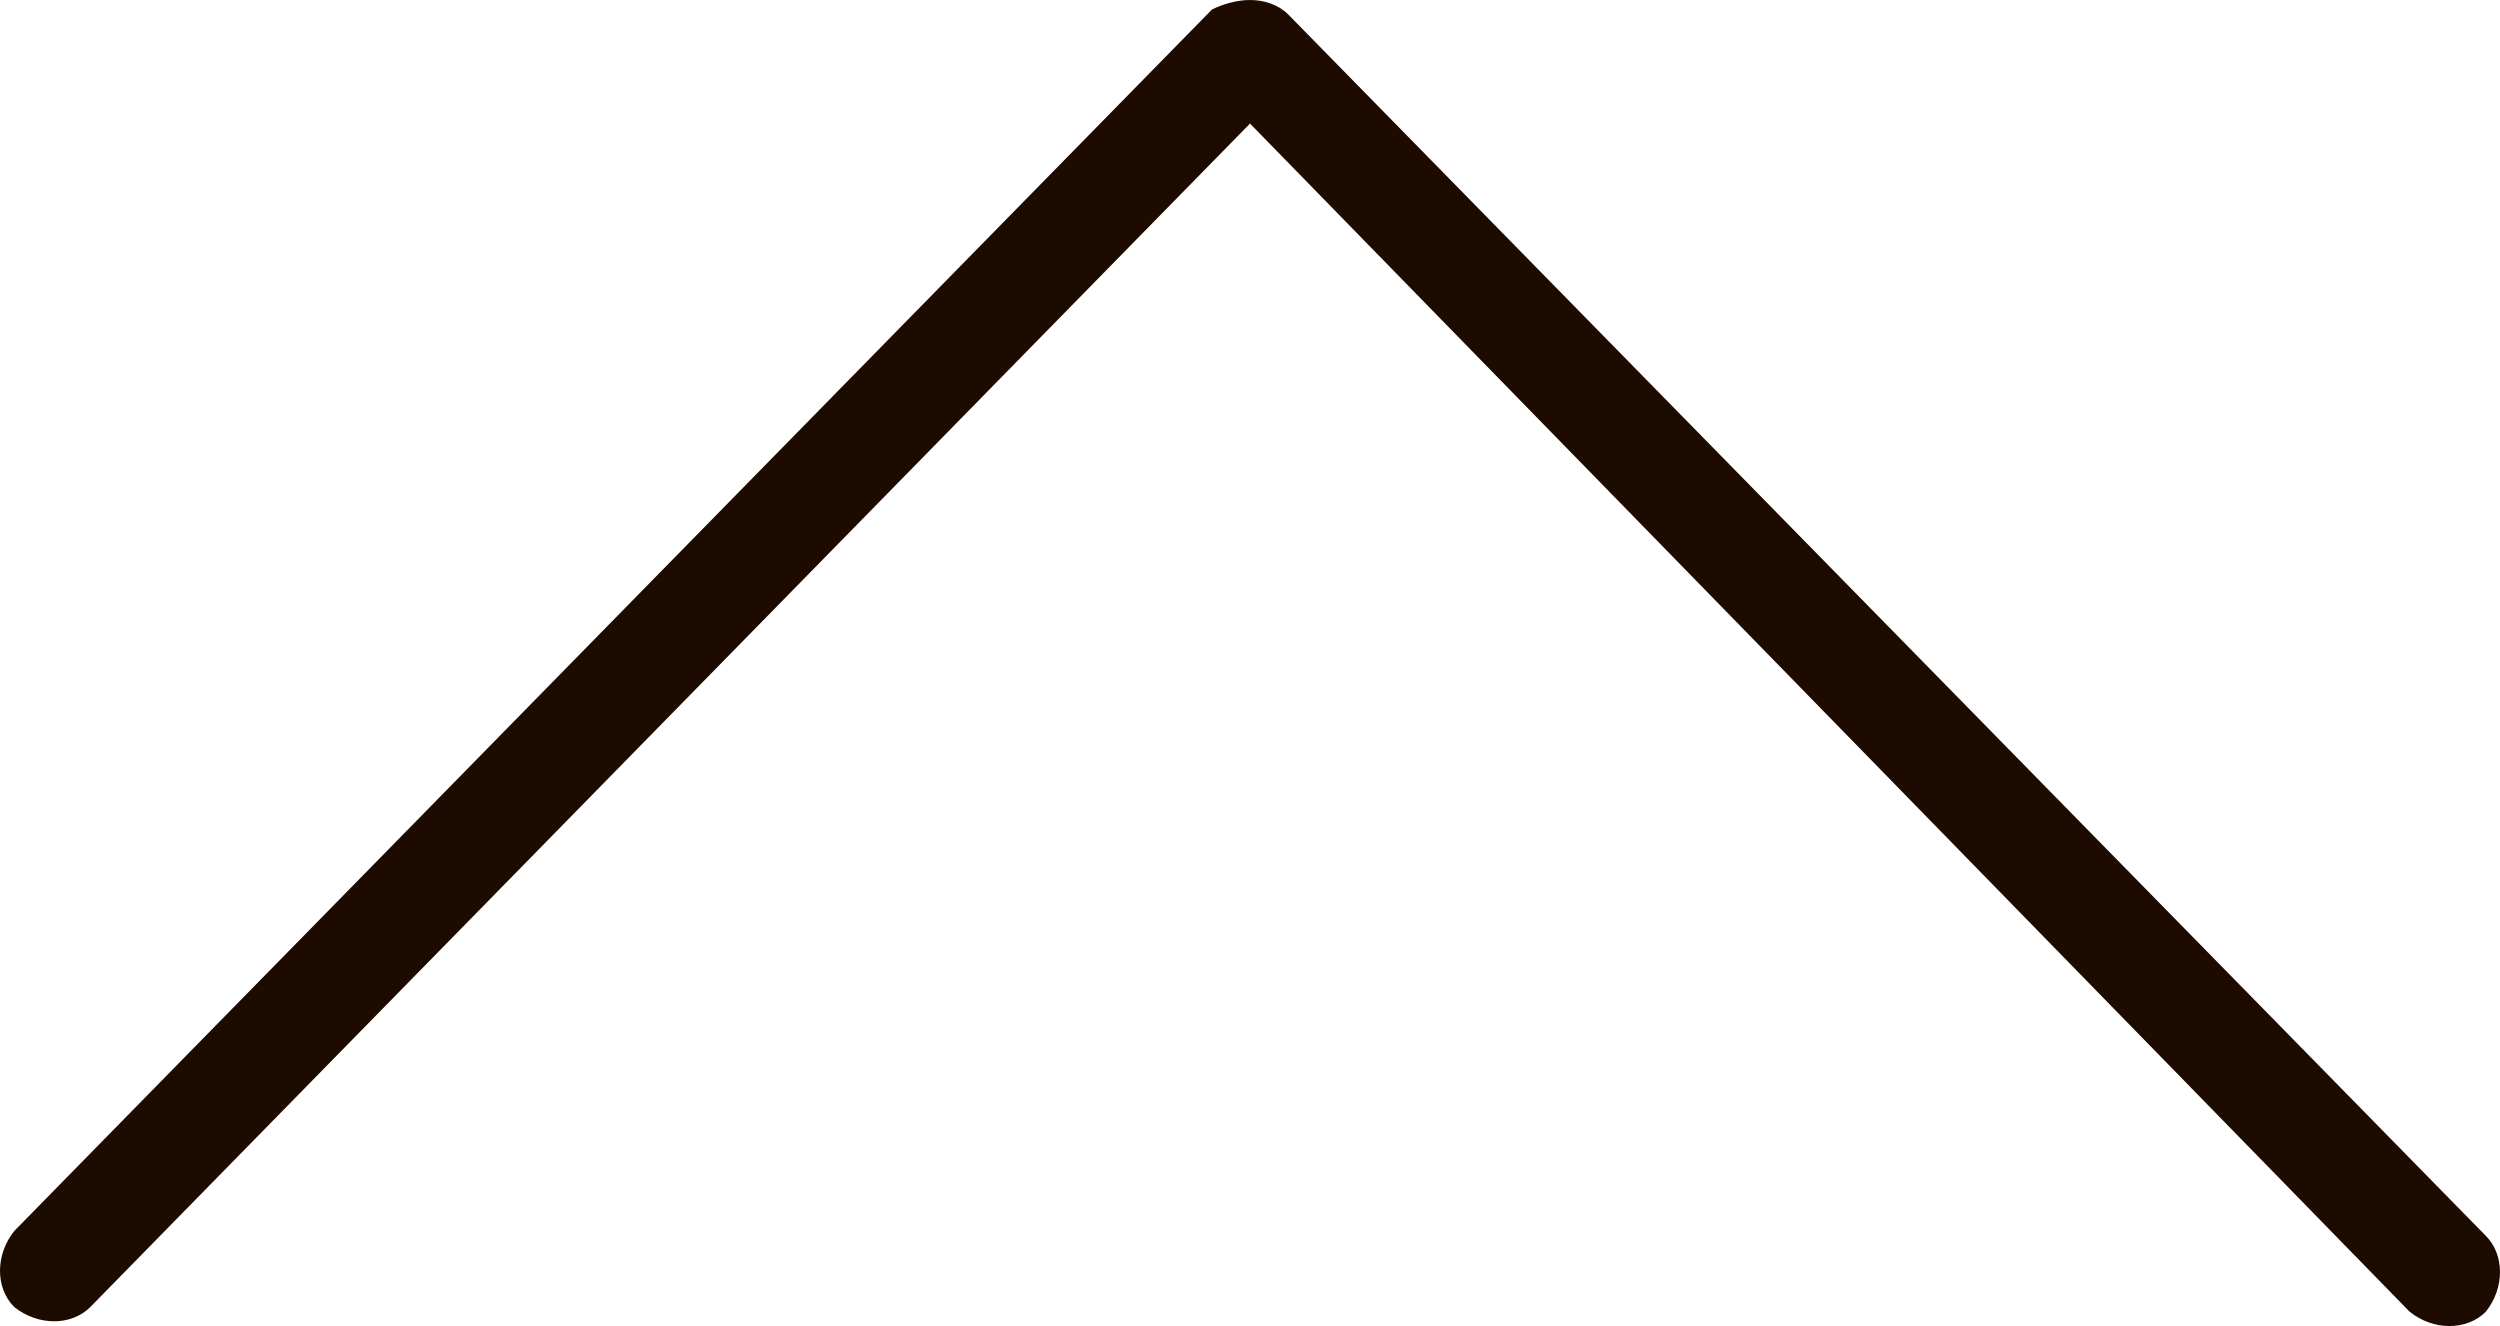 <?xml version="1.0" encoding="utf-8"?>
<!-- Generator: Adobe Illustrator 23.0.3, SVG Export Plug-In . SVG Version: 6.00 Build 0)  -->
<svg version="1.1" id="レイヤー_1" xmlns="http://www.w3.org/2000/svg" xmlns:xlink="http://www.w3.org/1999/xlink" x="0px"
	 y="0px" width="52.6px" height="27.9px" viewBox="0 0 52.6 27.9" style="enable-background:new 0 0 52.6 27.9;"
	 xml:space="preserve">
<style type="text/css">
	.st0{fill:#1E0B00;}
</style>
<path class="st0" d="M26.3,0c0.3,0,0.6,0.1,0.8,0.3L52.3,26c0.4,0.4,0.4,1.1,0,1.6c-0.4,0.4-1.1,0.4-1.6,0l-24.4-25L1.9,27.5
	c-0.4,0.4-1.1,0.4-1.6,0c-0.4-0.4-0.4-1.1,0-1.6L25.5,0.2C25.7,0.1,26,0,26.3,0z"/>
</svg>
